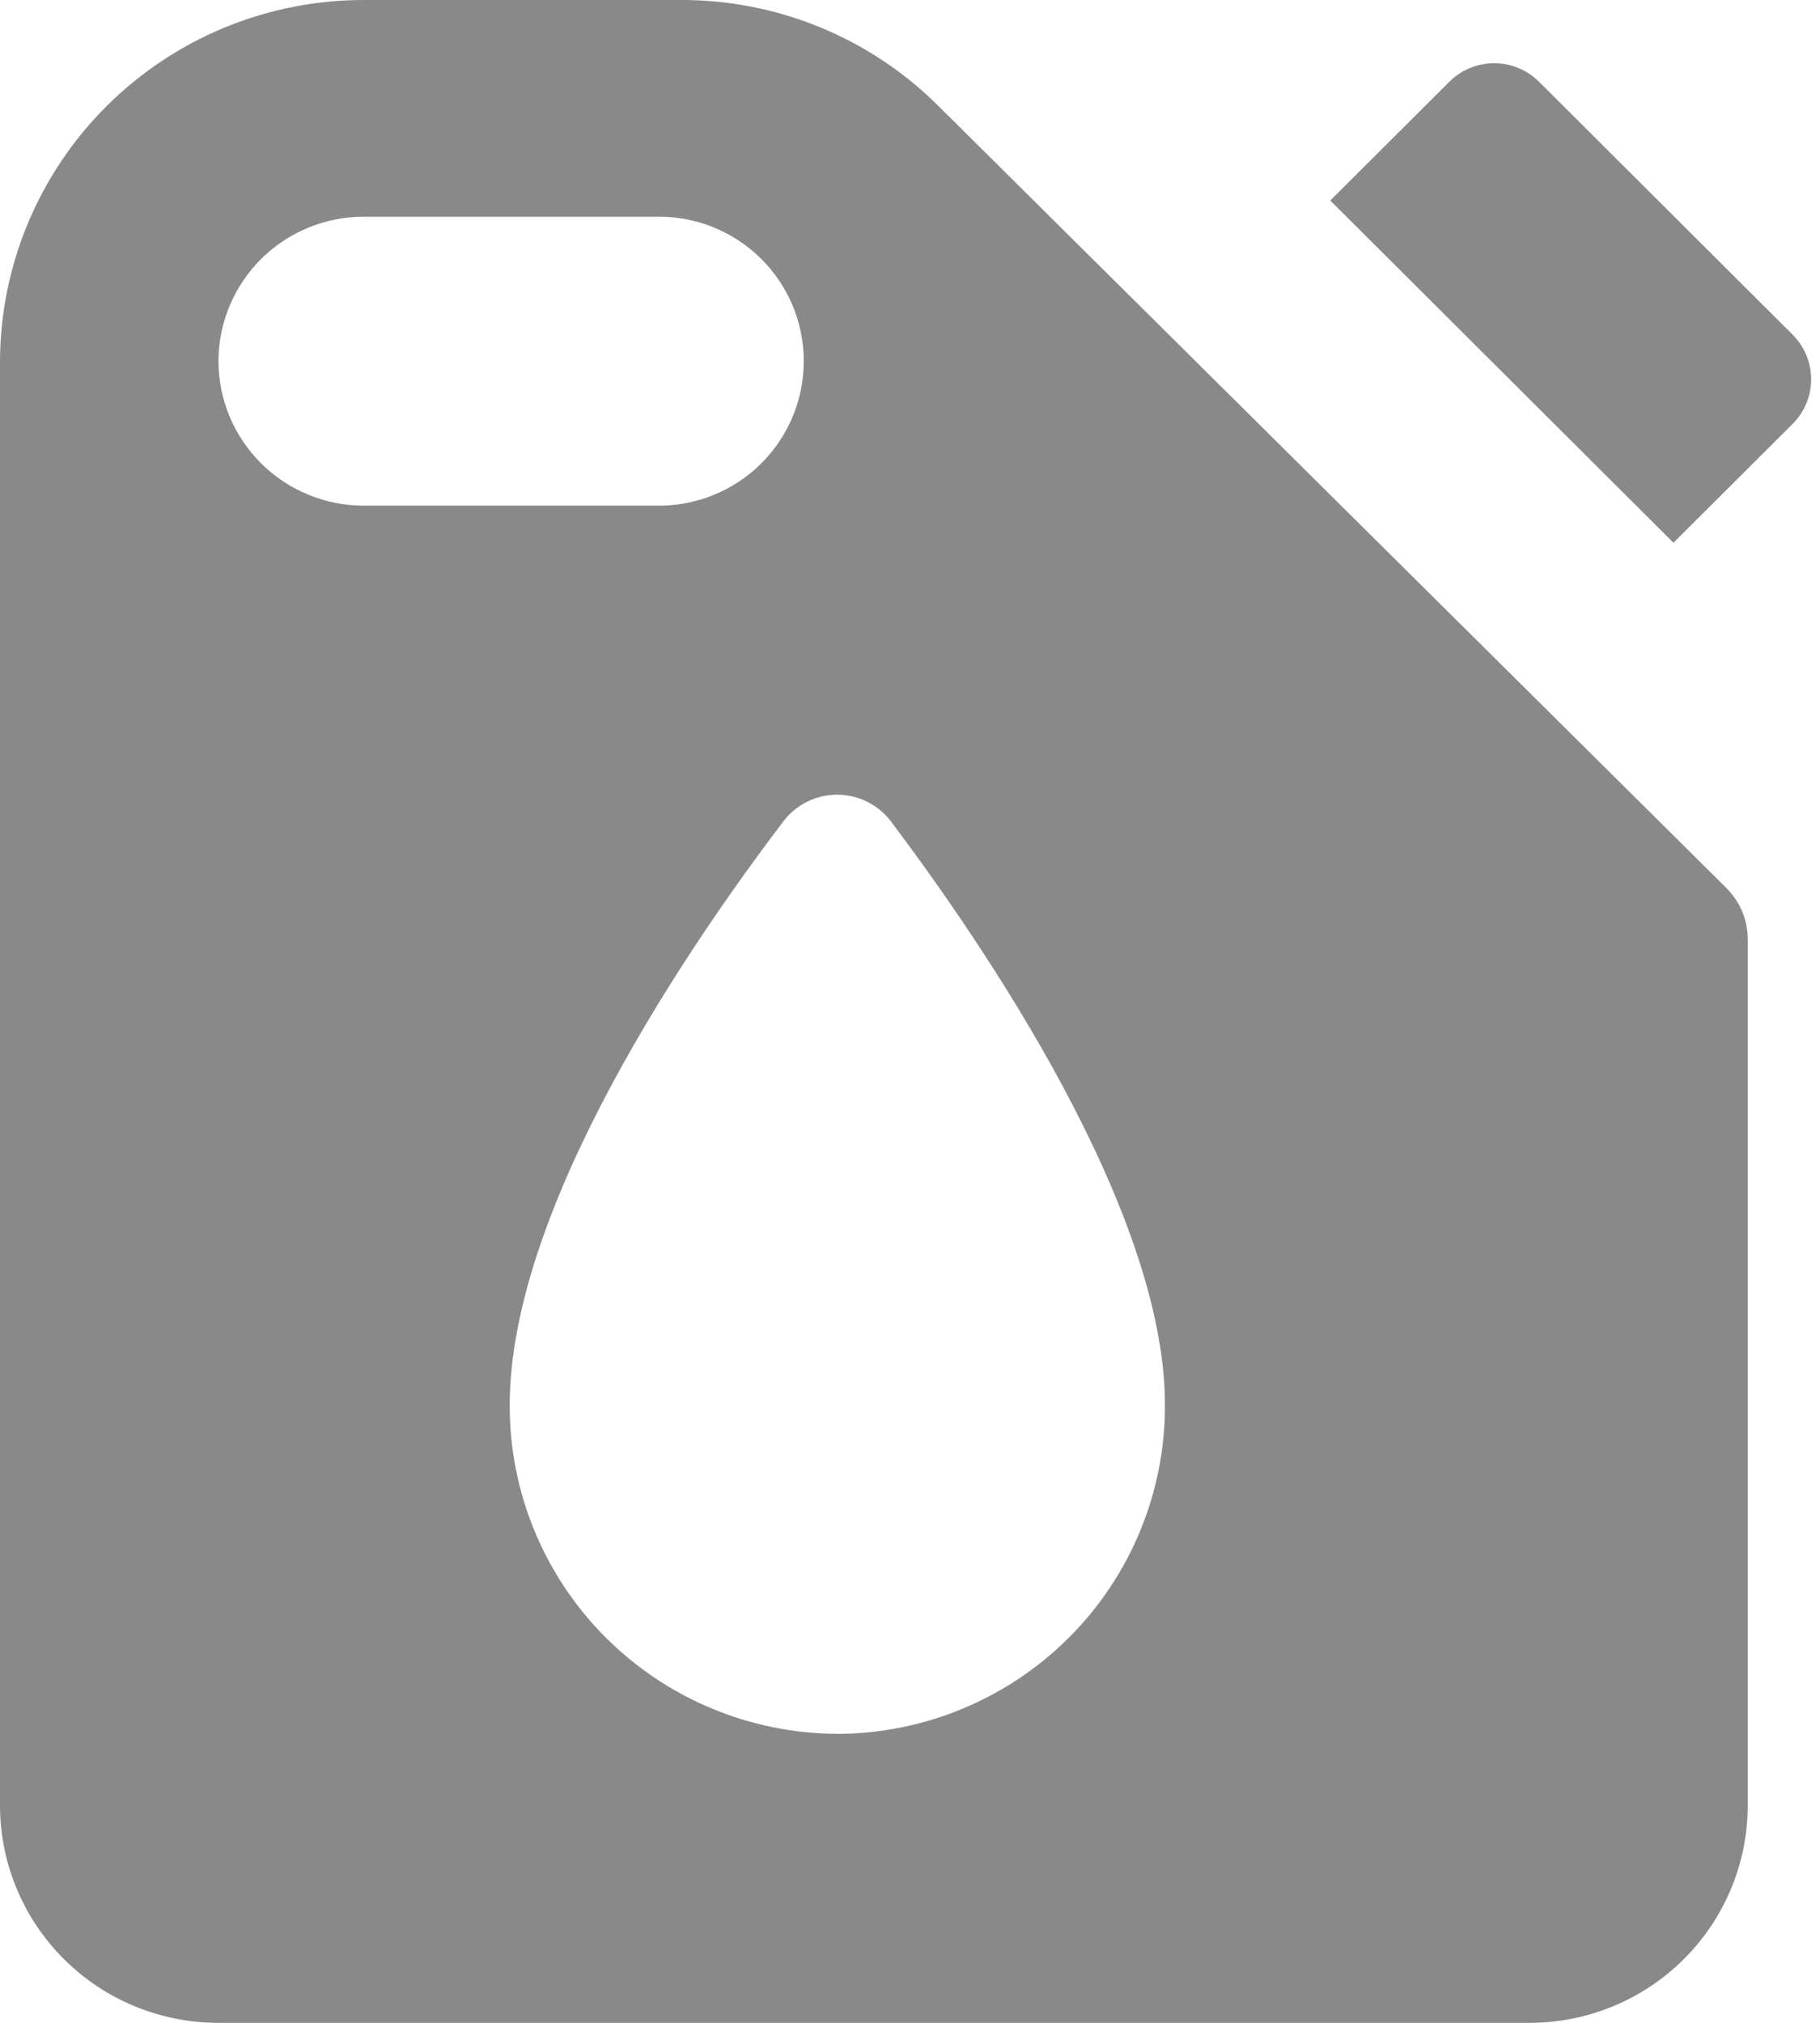 <svg width="108" height="120" viewBox="0 0 108 120" fill="none" xmlns="http://www.w3.org/2000/svg">
<g clip-path="url(#clip0_1_703)">
<path d="M78.939 11.895L86.007 4.849C86.712 4.146 87.669 3.751 88.666 3.751C89.664 3.751 90.62 4.146 91.326 4.849L106.372 19.849C107.077 20.552 107.474 21.506 107.474 22.5C107.474 23.494 107.077 24.448 106.372 25.151L99.304 32.198L78.939 11.895Z" fill="#898989"/>
<path d="M102.449 52.684L55.673 6.274C53.664 4.274 51.278 2.69 48.652 1.613C46.026 0.537 43.213 -0.012 40.374 0H21.607C15.893 -0.008 10.41 2.244 6.36 6.261C2.309 10.277 0.022 15.732 0 21.428V107.141C0.013 110.559 1.385 113.832 3.815 116.242C6.245 118.653 9.535 120.004 12.963 120H90.75C94.178 120.004 97.468 118.653 99.898 116.242C102.328 113.832 103.7 110.559 103.713 107.141V55.714C103.713 55.15 103.601 54.593 103.383 54.072C103.166 53.552 102.847 53.08 102.445 52.684H102.449ZM12.963 21.428C12.965 20.298 13.191 19.18 13.627 18.138C14.064 17.096 14.702 16.149 15.505 15.353C16.309 14.557 17.262 13.926 18.311 13.498C19.359 13.069 20.482 12.851 21.614 12.855H38.918C40.062 12.831 41.2 13.035 42.264 13.455C43.328 13.875 44.297 14.503 45.115 15.301C45.932 16.099 46.582 17.052 47.025 18.104C47.469 19.156 47.697 20.285 47.697 21.426C47.697 22.567 47.469 23.696 47.025 24.748C46.582 25.799 45.932 26.752 45.115 27.55C44.297 28.349 43.328 28.976 42.264 29.396C41.2 29.816 40.062 30.02 38.918 29.996H21.614C20.482 30.001 19.359 29.783 18.311 29.354C17.263 28.926 16.31 28.296 15.507 27.5C14.703 26.704 14.065 25.758 13.628 24.716C13.192 23.674 12.966 22.557 12.963 21.428ZM49.695 102.855C44.523 102.839 39.568 100.776 35.921 97.119C32.274 93.463 30.234 88.512 30.247 83.355C30.247 71.595 40.957 55.999 46.479 48.735C46.852 48.241 47.334 47.839 47.889 47.563C48.444 47.287 49.056 47.143 49.676 47.143C50.297 47.143 50.909 47.287 51.464 47.563C52.019 47.839 52.501 48.241 52.874 48.735C58.392 56.059 69.128 71.786 69.128 83.336C69.138 85.89 68.643 88.421 67.672 90.784C66.701 93.148 65.272 95.297 63.468 97.11C61.663 98.923 59.518 100.364 57.155 101.35C54.792 102.336 52.257 102.849 49.695 102.859V102.855Z" fill="#898989"/>
</g>
<defs>
<clipPath id="clip0_1_703">
<rect width="107.478" height="120" fill="white"/>
</clipPath>
</defs>
</svg>
